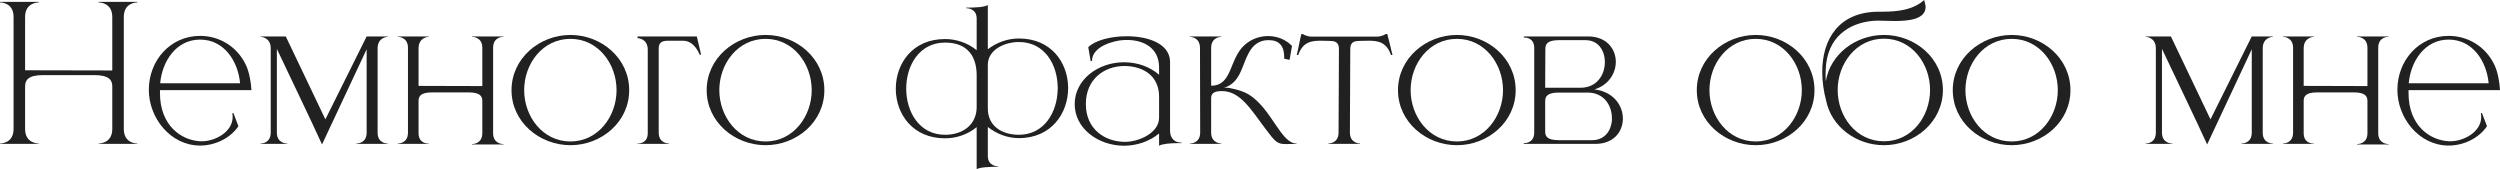 <?xml version="1.0" encoding="UTF-8"?> <svg xmlns="http://www.w3.org/2000/svg" width="2260" height="153" viewBox="0 0 2260 153" fill="none"> <path d="M12.268 15.293V116.628C12.268 129.399 1.176 129.736 0 129.736V130.072H35.123V129.736C33.946 129.736 22.687 129.399 22.687 116.628V78.144C22.687 72.598 25.208 67.893 38.988 67.893H85.202C98.814 67.893 101.503 72.598 101.503 78.144V116.628C101.503 129.399 90.243 129.736 89.067 129.736V130.072H124.19V129.736C123.014 129.736 111.922 129.399 111.922 116.628V15.293C111.922 2.521 123.014 2.185 124.19 2.185V1.681H89.067V2.185C90.243 2.185 101.503 2.521 101.503 15.293V63.691L22.687 63.523V15.293C22.687 2.521 33.946 2.185 35.123 2.185V1.681H0V2.185C1.176 2.185 12.268 2.521 12.268 15.293Z" fill="#212121"></path> <path d="M180.919 131.584C194.195 131.584 207.975 125.198 215.538 114.107L211 102.175L209.992 102.343C210.16 103.52 210.328 104.528 210.328 105.704C210.328 118.98 195.035 127.719 182.263 127.719H181.255C163.61 126.879 144.62 113.267 144.62 84.194V81.505H227.301C226.965 74.447 225.285 65.204 222.428 58.986C214.193 41.509 197.724 32.434 180.919 32.434C153.695 32.434 134.537 54.953 134.537 81.169C134.537 106.545 153.863 131.248 180.415 131.584H180.919ZM217.05 75.287H144.788C146.637 55.289 159.24 35.795 180.919 35.795C202.598 35.795 215.201 55.289 217.05 75.287Z" fill="#212121"></path> <path d="M291.115 130.576L331.447 44.534V119.989C331.447 129.399 323.212 129.736 322.204 129.736H322.036V130.072H350.605V129.736H350.437C349.428 129.736 341.362 129.399 341.362 119.989V43.693C341.362 33.442 350.605 33.274 350.605 33.274V32.938H331.447L294.14 107.889L258.345 32.938H235.49V33.274C235.49 33.274 244.733 33.442 244.733 43.693V119.821C244.733 129.399 236.666 129.736 235.658 129.736H235.49V130.072H259.689V129.736H259.521C258.513 129.736 250.278 129.399 250.278 119.821V44.197C262.714 70.413 282.04 110.578 291.115 130.576Z" fill="#212121"></path> <path d="M455.18 130.576V130.24H455.012C454.004 130.24 445.769 129.904 445.769 120.325V43.189C445.769 33.61 454.004 33.274 455.012 33.274H455.18V32.938H426.611V33.274C427.283 33.274 436.022 33.442 436.022 43.189V77.808L378.381 77.64V43.693C378.381 33.442 387.623 33.274 387.623 33.274V32.938H359.559V33.274C360.063 33.274 368.802 33.442 368.802 43.189V119.821C368.802 129.399 360.735 129.736 359.727 129.736H359.559V130.072H387.623V129.736H387.119C385.271 129.736 378.381 129.063 378.381 120.325V91.252C378.381 87.051 380.229 83.522 390.648 83.522H423.586C434.006 83.522 436.022 87.051 436.022 91.252V120.325C436.022 129.904 427.788 130.24 426.779 130.24H426.611V130.576H455.18Z" fill="#212121"></path> <path d="M515.69 127.887C490.483 127.887 473.845 105.2 473.845 81.505C473.845 57.642 490.483 35.123 515.69 35.123C540.73 35.123 557.367 57.642 557.367 81.505C557.367 105.2 540.73 127.887 515.69 127.887ZM515.69 131.248C543.755 131.248 568.794 110.242 568.794 81.505C568.794 52.768 543.755 31.594 515.69 31.594C487.626 31.594 462.418 52.768 462.418 81.505C462.418 110.242 487.626 131.248 515.69 131.248Z" fill="#212121"></path> <path d="M604.893 130.072V129.736H604.725C603.716 129.736 595.482 129.399 595.482 119.821V44.197C595.482 39.156 597.162 36.803 604.388 36.803H617.496C628.084 36.803 632.453 49.407 632.453 49.407H633.797L629.932 32.938H576.324V34.45C576.324 34.45 585.567 34.619 585.567 44.87V120.325C585.567 129.063 578.677 129.736 576.66 129.736H576.156V130.072H604.893Z" fill="#212121"></path> <path d="M692.111 127.887C666.904 127.887 650.266 105.2 650.266 81.505C650.266 57.642 666.904 35.123 692.111 35.123C717.151 35.123 733.788 57.642 733.788 81.505C733.788 105.2 717.151 127.887 692.111 127.887ZM692.111 131.248C720.176 131.248 745.216 110.242 745.216 81.505C745.216 52.768 720.176 31.594 692.111 31.594C664.047 31.594 638.839 52.768 638.839 81.505C638.839 110.242 664.047 131.248 692.111 131.248Z" fill="#212121"></path> <path d="M882.907 152.927C885.764 151.078 895.847 150.742 902.401 150.742V150.406C901.729 150.406 892.99 150.238 892.99 140.995V114.779C901.057 121.165 910.972 124.862 921.055 124.862C950.632 124.862 965.588 102.175 965.588 79.656V78.48C965.084 56.465 950.296 34.787 921.055 34.787C910.972 34.787 901.057 38.316 892.99 44.534V4.537C889.965 6.554 881.227 6.89 873.496 6.89V7.394H873.664C874.673 7.394 882.907 7.73 882.907 16.805V45.374C874.841 38.82 864.758 35.291 854.339 35.291C824.593 35.291 809.805 57.81 809.805 80.16V81.001C810.141 103.015 824.93 125.03 854.339 125.03C864.758 125.03 874.841 121.501 882.907 114.947V152.927ZM921.055 121.837C905.762 121.837 892.99 113.939 892.99 98.142V58.65C892.99 44.702 908.451 37.98 921.055 37.98C944.582 37.98 956.178 58.65 956.178 79.656V80.497C955.841 101.335 944.078 121.837 921.055 121.837ZM854.339 121.837C830.979 121.837 819.216 100.999 819.216 80.16C819.216 59.322 830.979 38.484 854.339 38.484C875.849 38.484 882.907 52.432 882.907 68.061V96.797C882.907 112.09 871.144 121.837 854.339 121.837Z" fill="#212121"></path> <path d="M981.598 94.109C981.598 71.086 998.739 59.658 1016.55 59.658H1016.89C1034.7 59.994 1047.81 69.405 1047.81 87.387V106.376C1047.81 120.157 1029.66 128.223 1017.06 128.223H1016.22C998.571 127.887 981.598 116.628 981.598 94.109ZM987.144 55.121C987.144 42.181 1006.13 36.635 1016.55 36.131H1018.74C1033.53 36.131 1047.64 43.021 1047.81 60.666V67.557C1039.24 60.162 1028.15 56.465 1017.06 56.297H1015.88C993.025 56.297 971.515 71.758 971.515 94.109C971.515 116.291 992.857 131.584 1015.88 131.752C1027.31 131.752 1038.9 128.055 1047.81 120.661V131.752C1050.33 130.072 1058.23 129.399 1064.45 129.399H1068.14V128.895H1067.81C1061.42 128.895 1057.73 124.526 1057.73 118.308V55.457C1057.22 39.492 1038.23 32.938 1019.41 32.77H1018.4C1004.12 32.77 989.832 36.467 983.783 42.685L985.967 55.289L987.144 55.121Z" fill="#212121"></path> <path d="M1162.94 130.24L1172.18 130.072V129.736H1172.01C1157.9 129.736 1149.49 98.142 1128.82 85.37C1121.09 80.833 1110.17 79.32 1109.66 79.32H1106.64C1121.43 74.783 1122.77 58.986 1128.49 48.567C1133.02 39.492 1139.58 36.299 1146.47 36.299H1146.97C1156.22 36.299 1160.92 41.341 1160.92 51.592V53.104L1165.79 54.112L1167.98 41.509C1162.26 35.627 1154.7 32.77 1146.97 32.602H1146.3C1138.74 32.602 1131.18 35.291 1125.29 40.5C1110.84 53.272 1114.37 77.472 1094.88 77.472V43.357C1094.88 33.442 1103.61 33.274 1104.12 33.274V32.938H1075.55V33.274C1076.05 33.274 1084.79 33.442 1084.79 43.357L1084.96 120.325C1084.63 129.568 1076.39 129.736 1075.72 129.736V130.072H1104.12V129.736C1103.61 129.736 1094.88 129.568 1094.88 119.821V88.563C1094.88 83.185 1099.75 82.345 1104.79 82.345C1121.09 82.345 1131.01 99.15 1143.61 115.955C1153.19 128.727 1154.53 130.24 1162.94 130.24Z" fill="#212121"></path> <path d="M1229.56 130.072V129.736C1229.05 129.736 1220.31 129.568 1220.31 119.821L1220.65 44.534C1220.65 38.484 1223.34 36.971 1229.39 36.971L1237.12 36.803C1246.03 36.803 1253.42 38.148 1257.45 49.743H1258.8C1257.45 43.357 1255.6 36.971 1254.09 30.753H1252.75C1252.75 30.753 1249.22 33.106 1244.85 33.106H1185.69C1181.16 33.106 1177.63 30.753 1177.63 30.753H1176.45C1174.77 36.971 1173.93 43.357 1172.25 49.743H1173.6C1177.63 38.148 1185.02 36.803 1193.93 36.803L1201.66 36.971C1207.54 36.971 1210.4 38.484 1210.4 44.534L1210.06 119.821C1210.06 129.568 1201.32 129.736 1200.82 129.736V130.072H1229.56Z" fill="#212121"></path> <path d="M1317.05 127.887C1291.84 127.887 1275.21 105.2 1275.21 81.505C1275.21 57.642 1291.84 35.123 1317.05 35.123C1342.09 35.123 1358.73 57.642 1358.73 81.505C1358.73 105.2 1342.09 127.887 1317.05 127.887ZM1317.05 131.248C1345.12 131.248 1370.16 110.242 1370.16 81.505C1370.16 52.768 1345.12 31.594 1317.05 31.594C1288.99 31.594 1263.78 52.768 1263.78 81.505C1263.78 110.242 1288.99 131.248 1317.05 131.248Z" fill="#212121"></path> <path d="M1428.77 79.32H1396.84L1397.01 44.197C1397.01 39.828 1398.86 36.299 1409.28 36.299H1433.31C1444.74 36.299 1450.79 45.542 1450.79 56.129V56.633C1450.62 67.725 1443.56 79.32 1428.77 79.32ZM1439.36 126.711H1409.11C1398.69 126.711 1396.84 123.182 1396.84 118.98V91.588C1396.84 87.219 1398.69 83.689 1409.11 83.689H1435.16C1450.28 83.689 1457.17 95.621 1457.17 106.881V108.897C1456.33 118.644 1450.28 126.711 1439.36 126.711ZM1442.22 130.072C1458.52 130.072 1466.75 119.316 1467.09 107.889V107.217C1467.09 95.285 1458.52 82.849 1441.38 80.833C1453.98 76.968 1460.53 66.548 1460.7 56.297V55.961C1460.7 44.197 1452.3 32.938 1435.66 32.938H1377.52V33.946H1378.02C1380.04 33.946 1386.59 34.619 1386.93 42.685V120.325C1386.59 128.895 1379.53 129.399 1377.85 129.399H1377.52V130.072H1442.22Z" fill="#212121"></path> <path d="M1587.18 127.887C1561.97 127.887 1545.34 105.2 1545.34 81.505C1545.34 57.642 1561.97 35.123 1587.18 35.123C1612.22 35.123 1628.86 57.642 1628.86 81.505C1628.86 105.2 1612.22 127.887 1587.18 127.887ZM1587.18 131.248C1615.25 131.248 1640.29 110.242 1640.29 81.505C1640.29 52.768 1615.25 31.594 1587.18 31.594C1559.12 31.594 1533.91 52.768 1533.91 81.505C1533.91 110.242 1559.12 131.248 1587.18 131.248Z" fill="#212121"></path> <path d="M1703.1 127.719C1677.9 127.719 1661.26 105.2 1661.26 81.337C1661.26 57.642 1677.9 34.955 1703.1 34.955C1728.31 34.955 1744.78 57.642 1744.78 81.337C1744.78 105.2 1728.31 127.719 1703.1 127.719ZM1703.1 131.248C1731.17 131.248 1756.38 110.074 1756.38 81.337C1756.38 52.6 1731.17 31.594 1703.1 31.594C1677.56 31.594 1654.54 48.903 1650.5 73.606C1650.34 71.59 1650.34 69.573 1650.34 67.557C1650.34 64.028 1650.5 60.666 1650.84 57.474C1654.37 30.081 1675.38 19.494 1696.38 18.654H1697.73C1701.59 18.654 1706.97 18.99 1712.85 18.99C1725.96 18.99 1740.75 17.309 1740.75 6.218V6.05C1740.58 4.369 1740.24 2.353 1739.4 0C1729.99 8.571 1716.88 10.587 1701.26 10.587H1698.4C1662.27 10.587 1647.31 35.459 1647.31 64.868C1647.31 73.438 1648.49 82.345 1650.84 91.084C1655.71 114.779 1678.23 131.248 1703.1 131.248Z" fill="#212121"></path> <path d="M1818.58 127.887C1793.37 127.887 1776.74 105.2 1776.74 81.505C1776.74 57.642 1793.37 35.123 1818.58 35.123C1843.62 35.123 1860.26 57.642 1860.26 81.505C1860.26 105.2 1843.62 127.887 1818.58 127.887ZM1818.58 131.248C1846.64 131.248 1871.68 110.242 1871.68 81.505C1871.68 52.768 1846.64 31.594 1818.58 31.594C1790.52 31.594 1765.31 52.768 1765.31 81.505C1765.31 110.242 1790.52 131.248 1818.58 131.248Z" fill="#212121"></path> <path d="M1995.26 130.576L2035.59 44.534V119.989C2035.59 129.399 2027.36 129.736 2026.35 129.736H2026.18V130.072H2054.75V129.736H2054.58C2053.57 129.736 2045.51 129.399 2045.51 119.989V43.693C2045.51 33.442 2054.75 33.274 2054.75 33.274V32.938H2035.59L1998.28 107.889L1962.49 32.938H1939.63V33.274C1939.63 33.274 1948.88 33.442 1948.88 43.693V119.821C1948.88 129.399 1940.81 129.736 1939.8 129.736H1939.63V130.072H1963.83V129.736H1963.67C1962.66 129.736 1954.42 129.399 1954.42 119.821V44.197C1966.86 70.413 1986.18 110.578 1995.26 130.576Z" fill="#212121"></path> <path d="M2159.32 130.576V130.24H2159.16C2158.15 130.24 2149.91 129.904 2149.91 120.325V43.189C2149.91 33.61 2158.15 33.274 2159.16 33.274H2159.32V32.938H2130.76V33.274C2131.43 33.274 2140.17 33.442 2140.17 43.189V77.808L2082.53 77.64V43.693C2082.53 33.442 2091.77 33.274 2091.77 33.274V32.938H2063.7V33.274C2064.21 33.274 2072.95 33.442 2072.95 43.189V119.821C2072.95 129.399 2064.88 129.736 2063.87 129.736H2063.7V130.072H2091.77V129.736H2091.26C2089.42 129.736 2082.53 129.063 2082.53 120.325V91.252C2082.53 87.051 2084.37 83.522 2094.79 83.522H2127.73C2138.15 83.522 2140.17 87.051 2140.17 91.252V120.325C2140.17 129.904 2131.93 130.24 2130.92 130.24H2130.76V130.576H2159.32Z" fill="#212121"></path> <path d="M2213.62 131.584C2226.89 131.584 2240.67 125.198 2248.24 114.107L2243.7 102.175L2242.69 102.343C2242.86 103.52 2243.03 104.528 2243.03 105.704C2243.03 118.98 2227.73 127.719 2214.96 127.719H2213.95C2196.31 126.879 2177.32 113.267 2177.32 84.194V81.505H2260C2259.66 74.447 2257.98 65.204 2255.13 58.986C2246.89 41.509 2230.42 32.434 2213.62 32.434C2186.39 32.434 2167.24 54.953 2167.24 81.169C2167.24 106.545 2186.56 131.248 2213.11 131.584H2213.62ZM2249.75 75.287H2177.49C2179.33 55.289 2191.94 35.795 2213.62 35.795C2235.3 35.795 2247.9 55.289 2249.75 75.287Z" fill="#212121"></path> </svg> 
